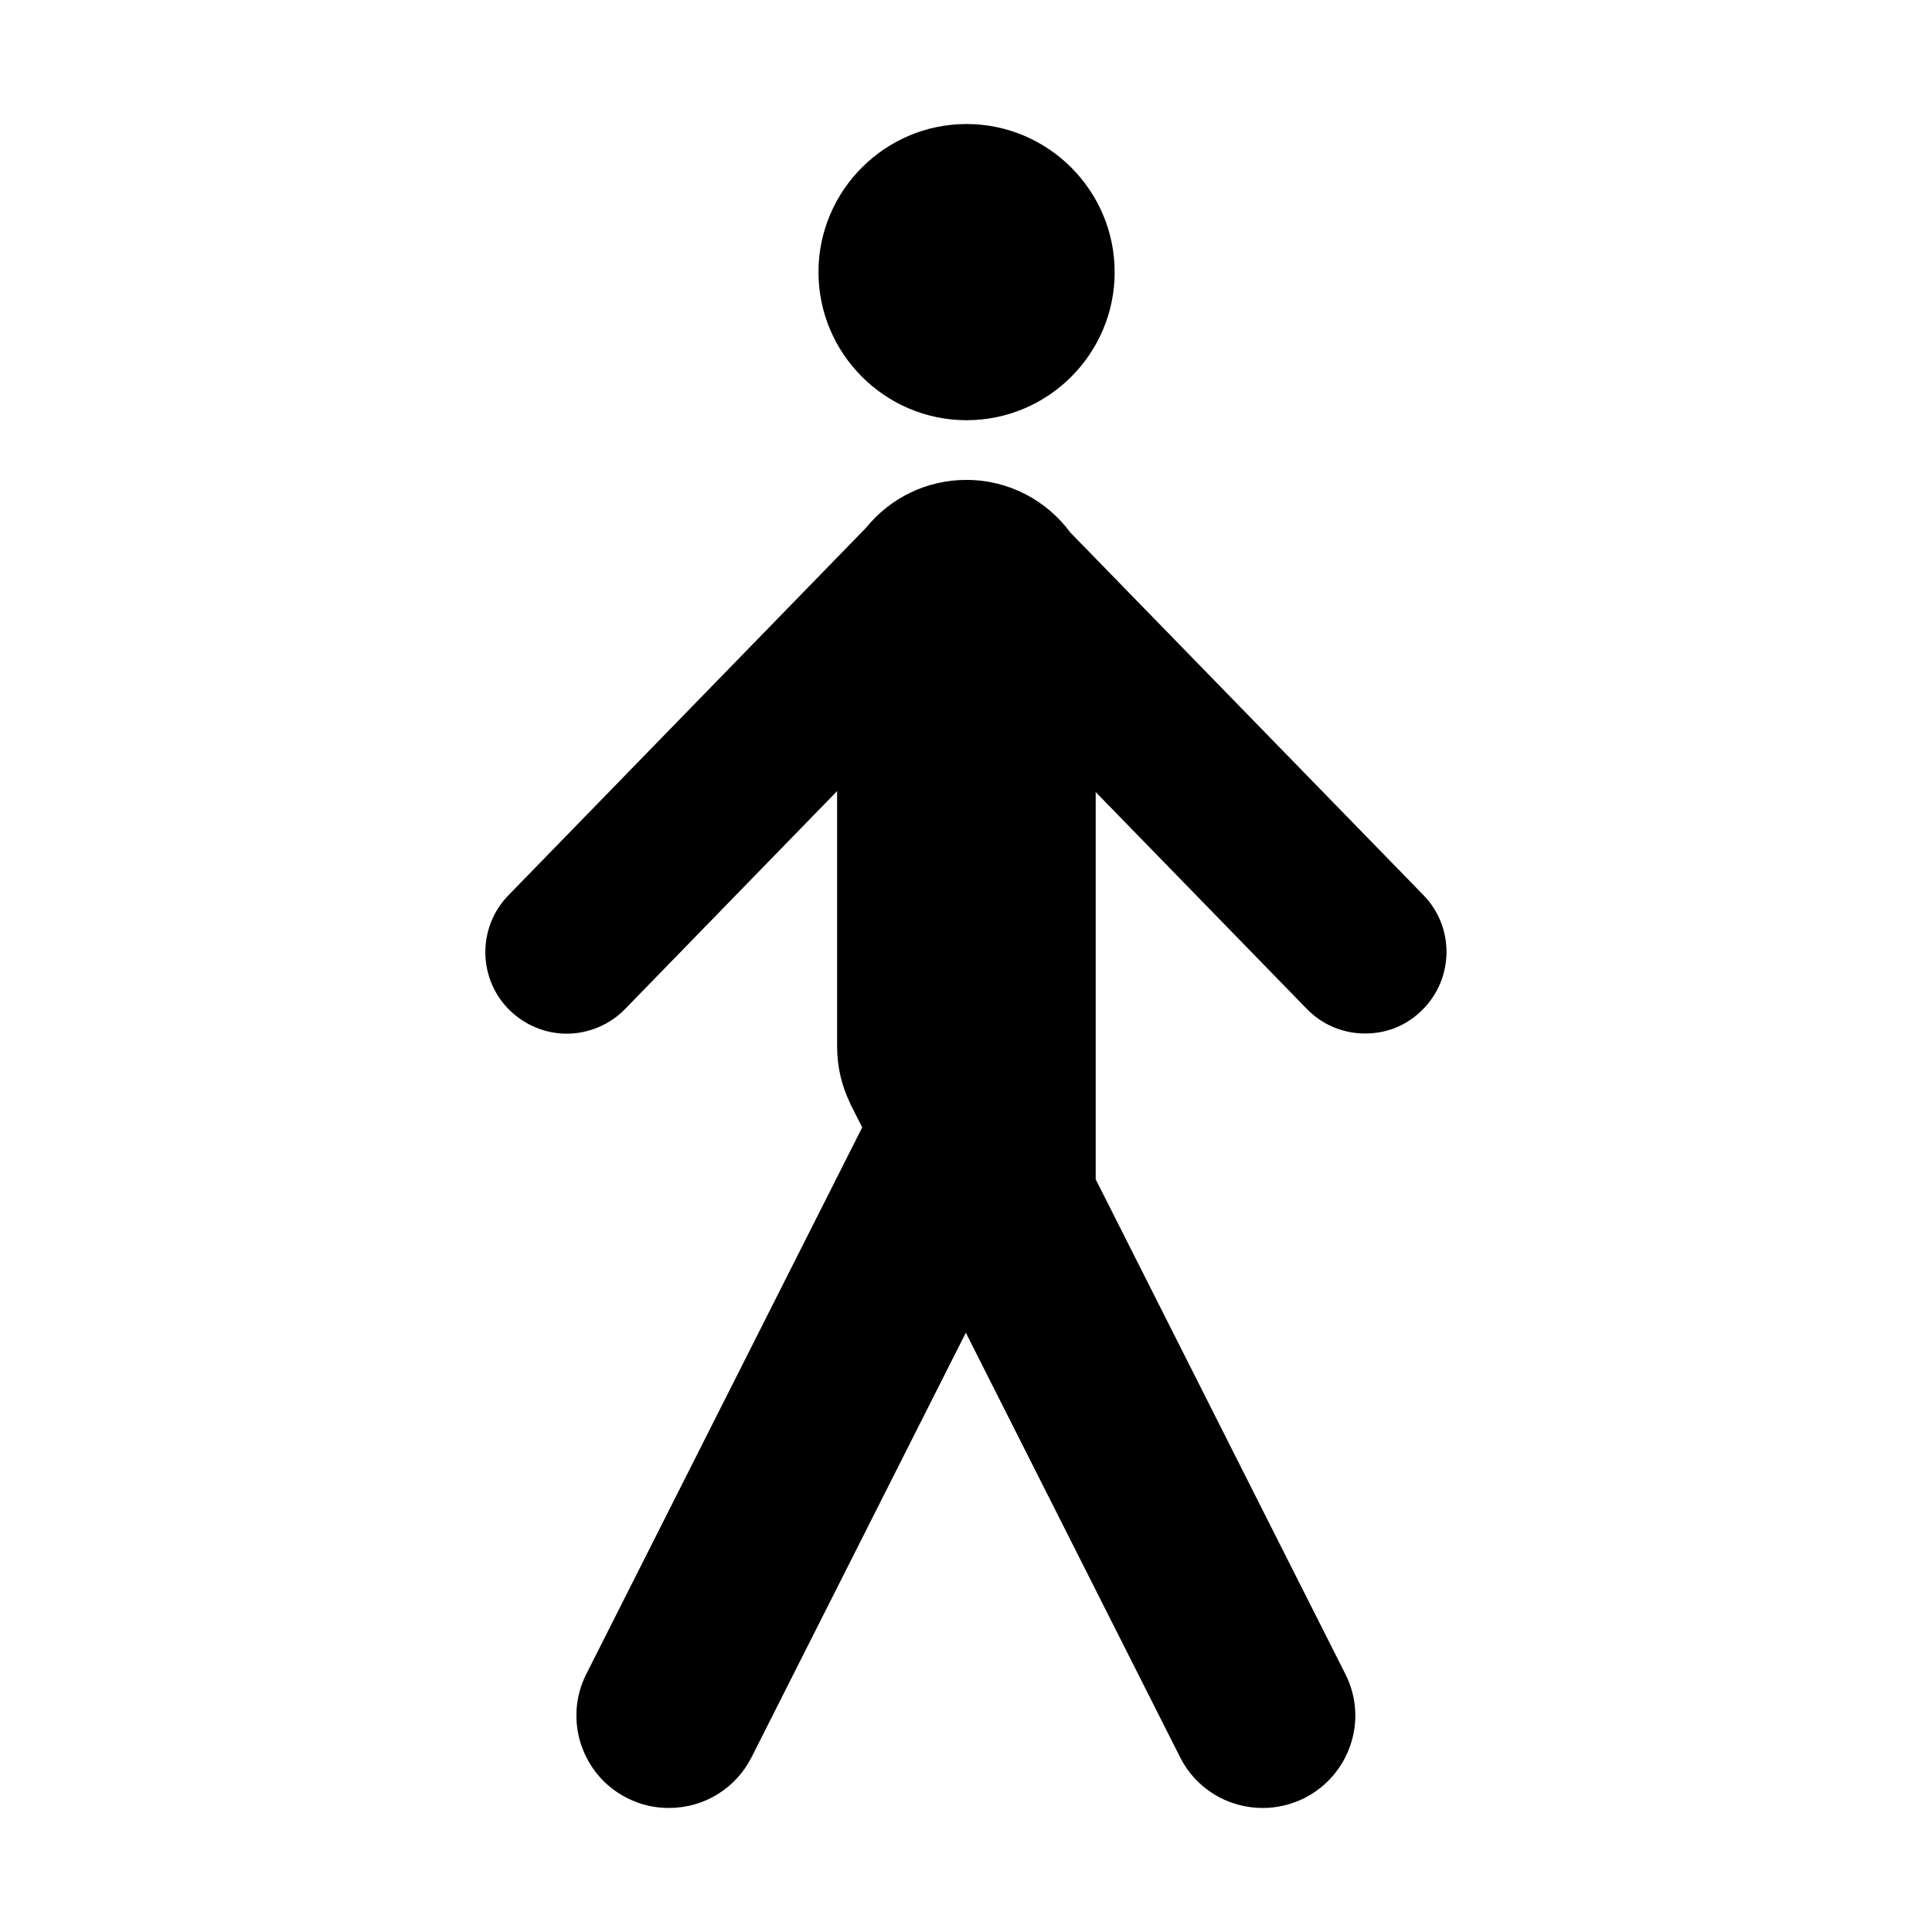 <?xml version="1.0" encoding="UTF-8"?>
<!-- Uploaded to: ICON Repo, www.svgrepo.com, Generator: ICON Repo Mixer Tools -->
<svg fill="#000000" width="800px" height="800px" version="1.1" viewBox="144 144 512 512" xmlns="http://www.w3.org/2000/svg">
 <g>
  <path d="m400.15 255.36c21.664 0 39.246-17.633 39.246-39.246s-17.633-39.246-39.246-39.246c-21.613 0-39.246 17.633-39.246 39.246s17.633 39.246 39.246 39.246z"/>
  <path d="m521.27 381.26-93.609-96.125c-6.246-8.465-16.273-13.957-27.559-13.957-10.379 0-20.051 4.637-26.602 12.695l-94.766 97.387c-8.312 8.516-8.113 22.27 0.402 30.531 4.082 3.93 9.422 6.144 15.062 6.144 5.644 0 11.387-2.316 15.469-6.551l56.176-57.738v67.711c0 5.238 1.16 10.227 3.375 14.863 0.152 0.402 0.352 0.805 0.555 1.16l2.719 5.391-73.102 144.84c-2.973 5.844-3.426 12.496-1.41 18.691 2.066 6.195 6.398 11.285 12.242 14.207 3.477 1.762 7.152 2.621 11.035 2.621 9.32 0 17.684-5.141 21.914-13.453l56.781-112.5 56.781 112.5c4.18 8.312 12.594 13.453 21.914 13.453 3.828 0 7.559-0.906 11.035-2.621 5.844-2.973 10.176-8.012 12.242-14.207 2.066-6.195 1.562-12.848-1.41-18.691l-66.148-131.09v-102.62l55.922 57.434c4.082 4.231 9.621 6.551 15.469 6.551 5.844 0 11.035-2.168 15.062-6.144 8.516-8.312 8.715-22.016 0.402-30.531z"/>
 </g>
</svg>